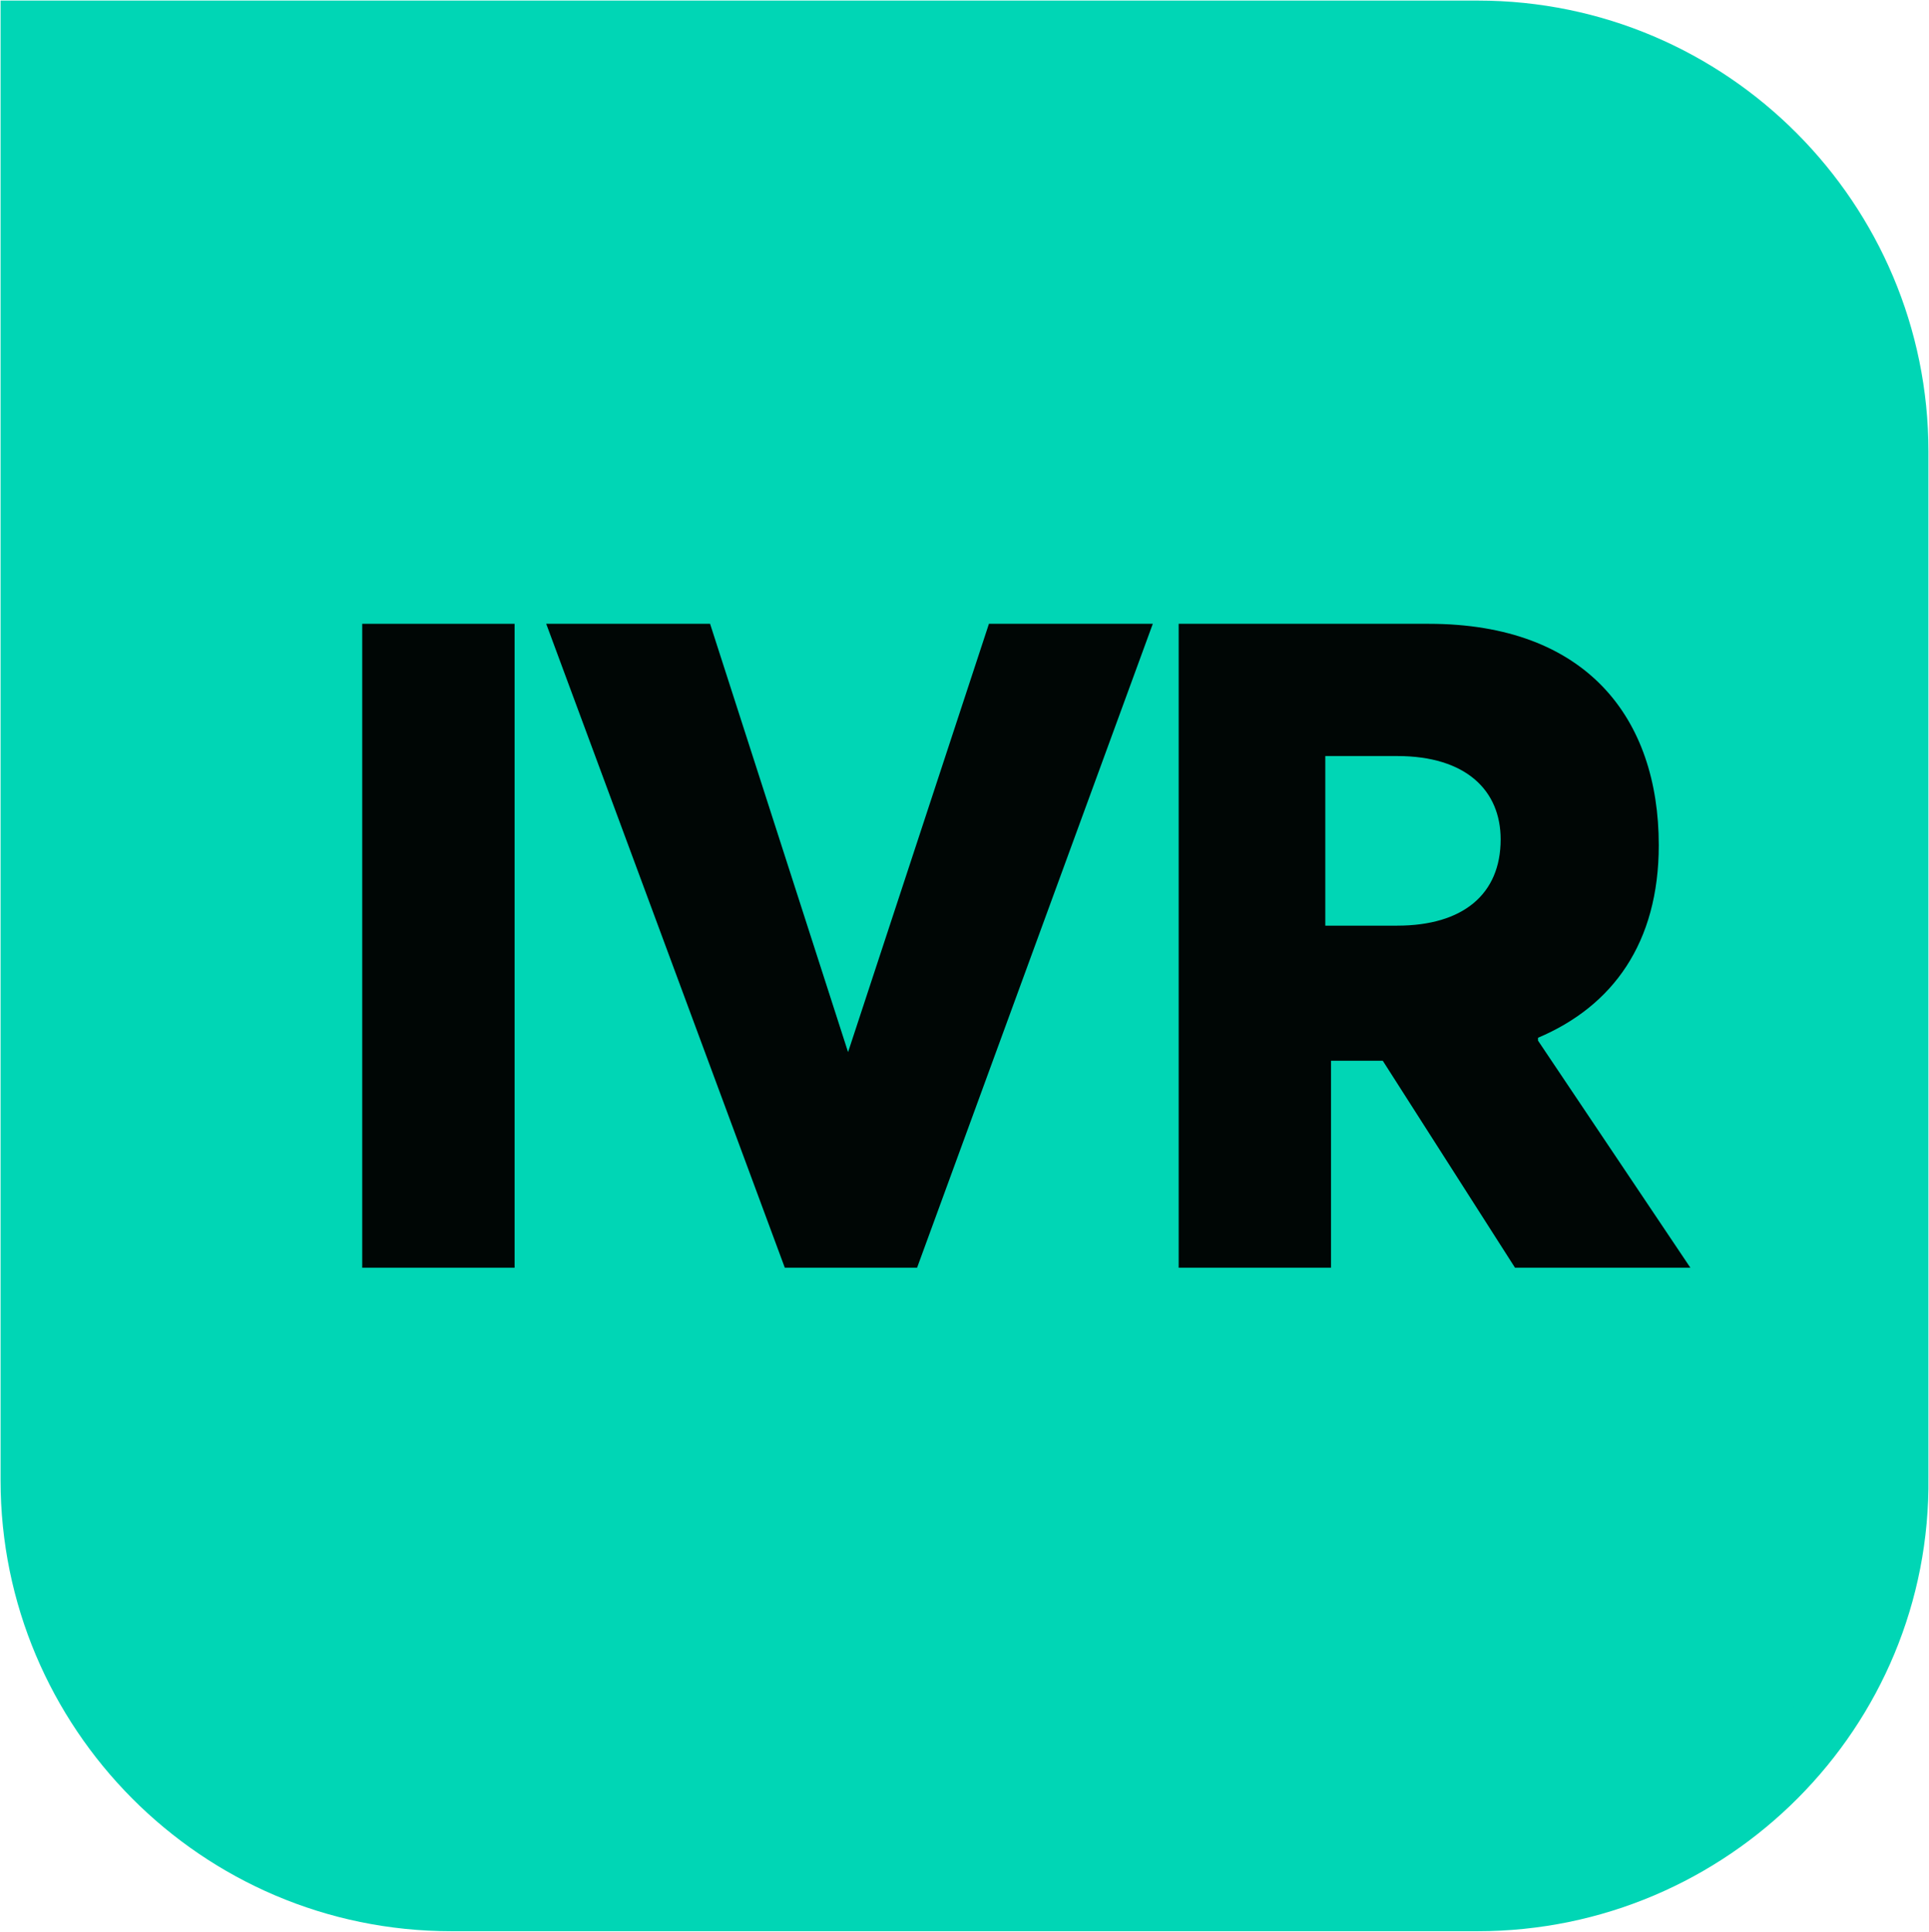 <?xml version="1.0" encoding="utf-8"?>
<!-- Generator: Adobe Illustrator 24.1.2, SVG Export Plug-In . SVG Version: 6.00 Build 0)  -->
<svg version="1.1" id="Layer_1" xmlns="http://www.w3.org/2000/svg" xmlns:xlink="http://www.w3.org/1999/xlink" x="0px" y="0px"
	 viewBox="0 0 67.1 67.2" style="enable-background:new 0 0 67.1 67.2;" xml:space="preserve">
<style type="text/css">
	.st0{fill:#00D6B5;stroke:#00D6B5;stroke-width:2.16;stroke-miterlimit:10;}
	.st1{opacity:0.97;enable-background:new    ;}
</style>
<g id="Layer_2_1_">
	<g id="menu">
		<path class="st0" d="M51.4,66.1H15.7c-8.1,0-14.6-6.6-14.6-14.6c0,0,0,0,0,0V1.1h50.3c8.1,0,14.6,6.6,14.6,14.6v35.7
			C66.1,59.5,59.5,66.1,51.4,66.1z"/>
		<g class="st1">
			<path d="M12.6,21.7h5.3v22.4h-5.3V21.7z"/>
			<path d="M40.1,21.7l-8.2,22.4h-4.6L19,21.7h5.7l4.8,14.9h0l4.9-14.9H40.1z"/>
			<path d="M52.7,44.1l-4.6-7.2h-1.8v7.2H41V21.7h8.7c5.5,0,8,3.3,8,7.7c0,3.4-1.6,5.6-4.2,6.7v0.1l5.3,7.9H52.7z M46.2,32.2h2.4
				c2.3,0,3.6-1.1,3.6-3c0-1.7-1.2-2.9-3.6-2.9h-2.5V32.2z"/>
		</g>
	</g>
</g>
</svg>
